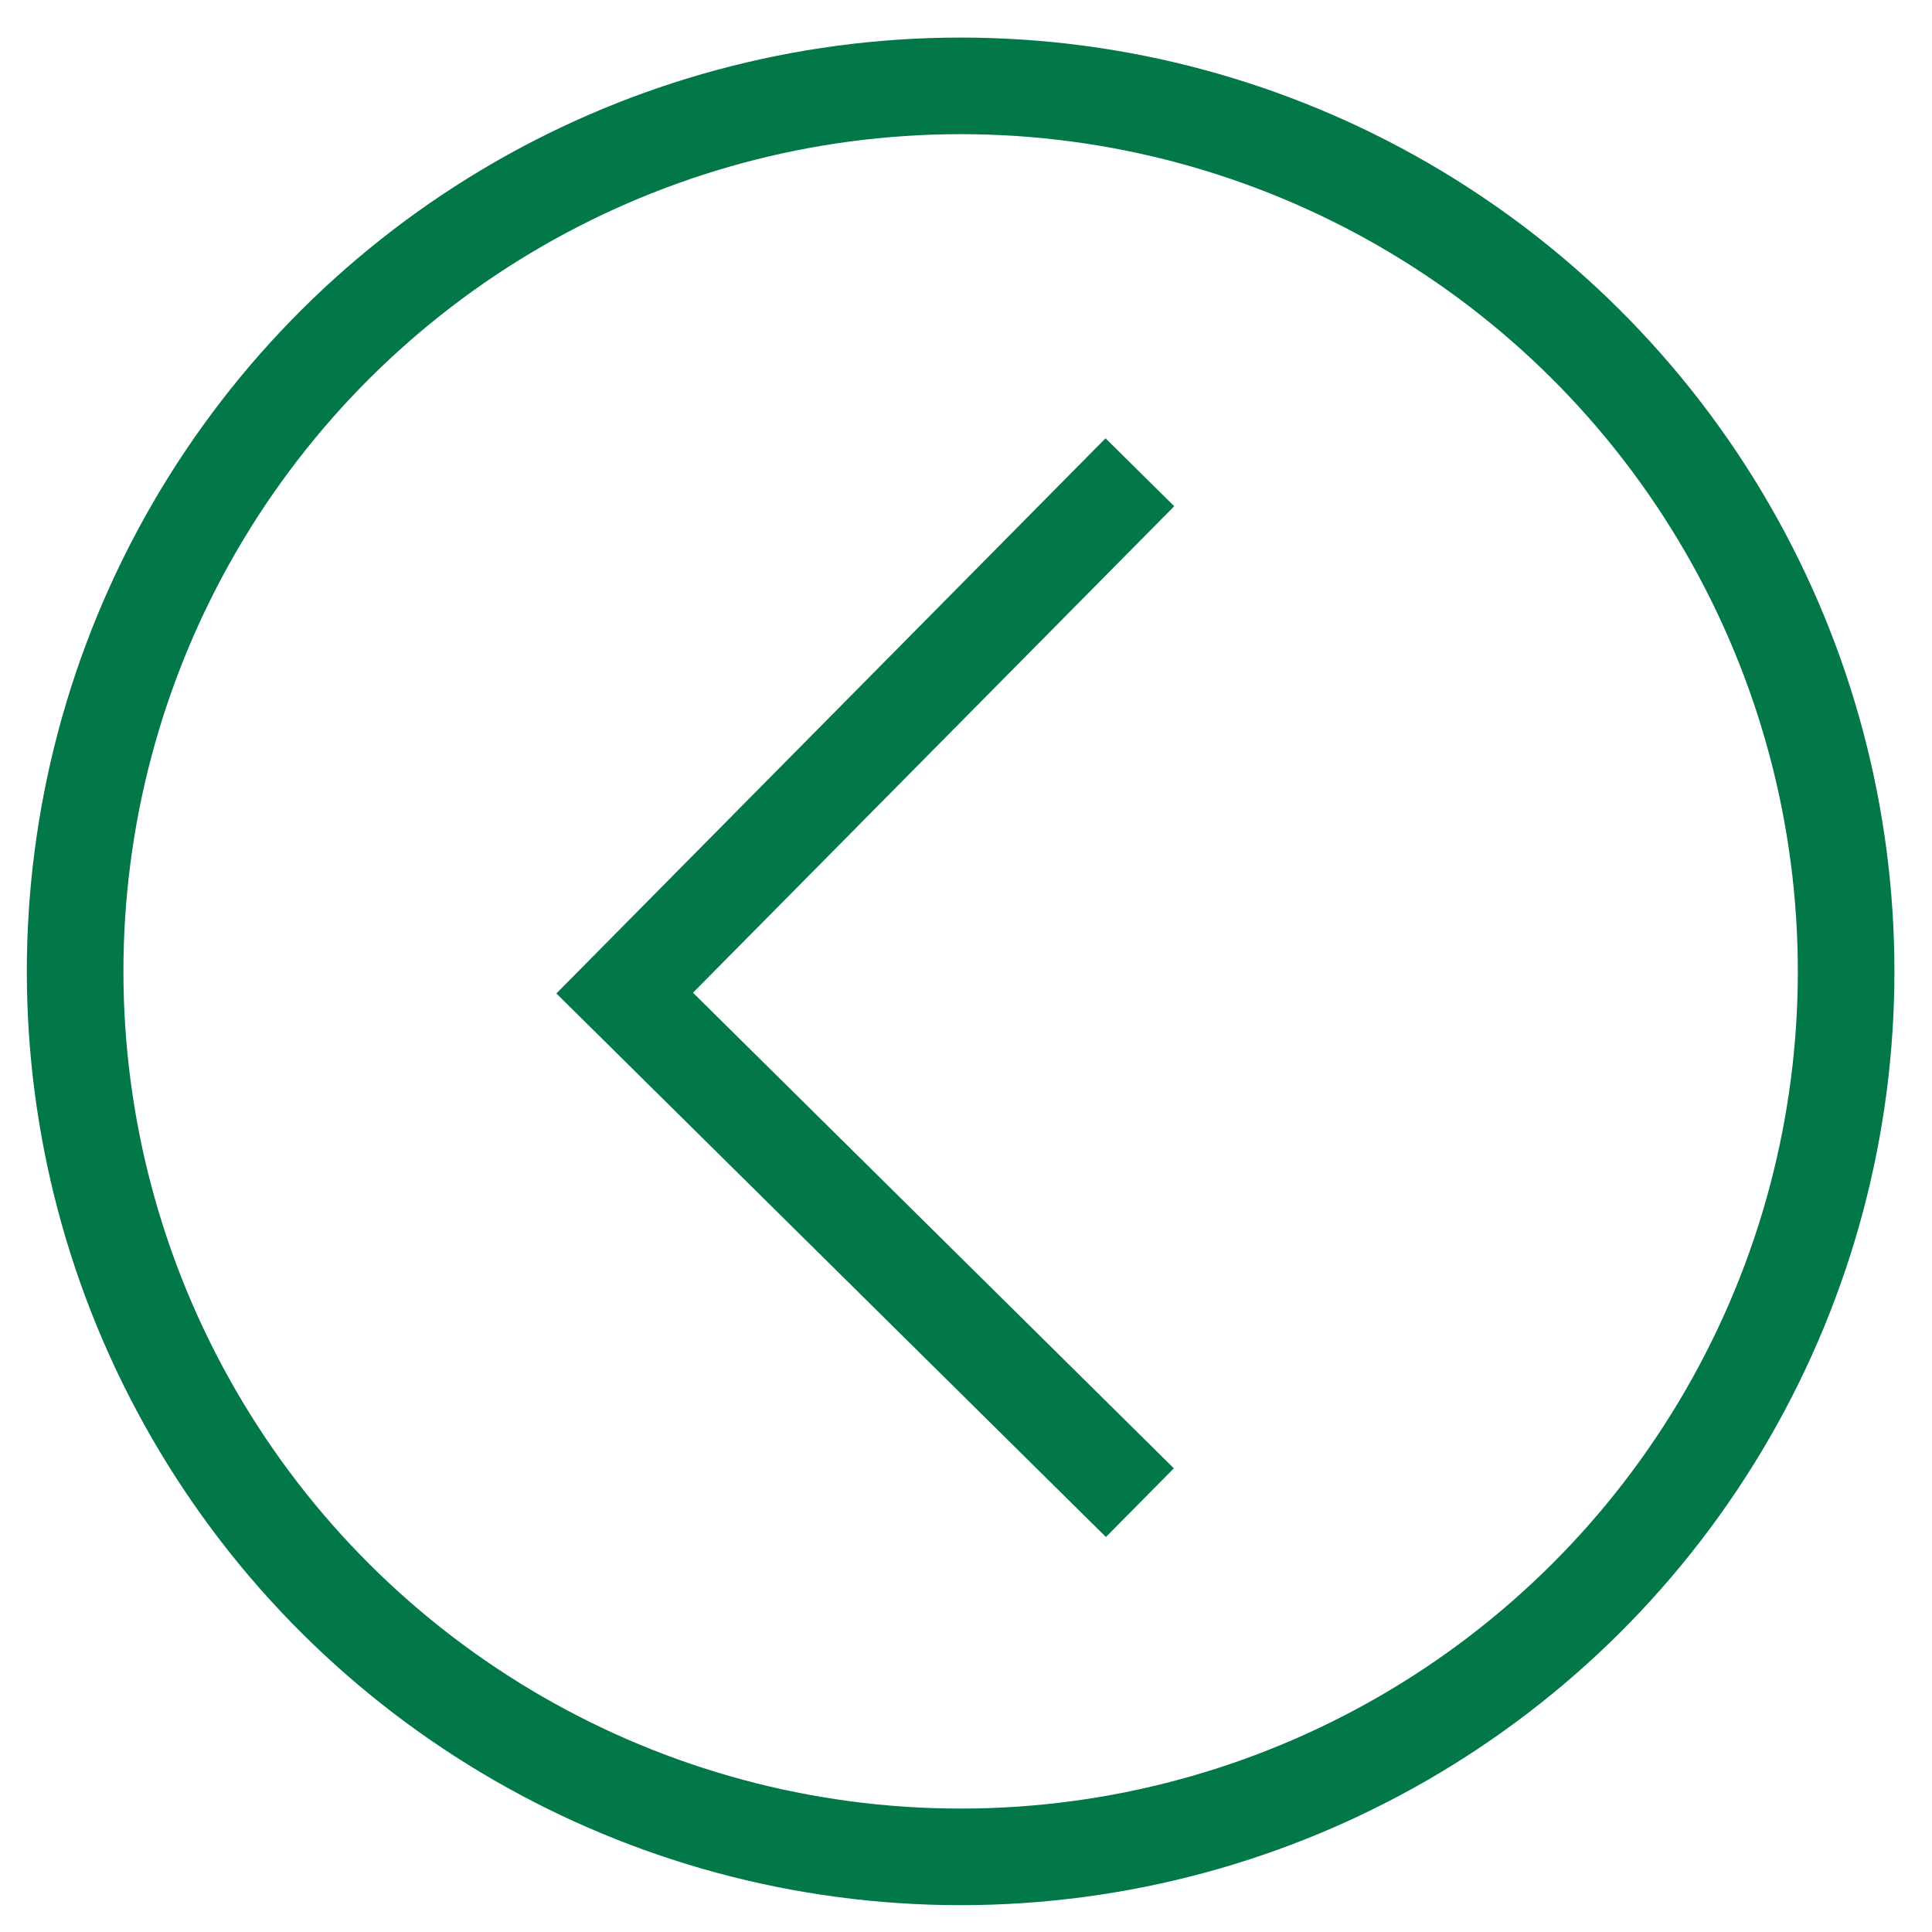 <svg width="45" height="45" viewBox="0 0 45 45" fill="none" xmlns="http://www.w3.org/2000/svg">
    <circle cx="22.375" cy="22.625" r="20.625" transform="rotate(90 22.375 22.625)" stroke="#027747" stroke-width="2.25"/>
    <path d="M26.55 11L14.55 23.131L26.55 35" stroke="#027747" stroke-width="2.25"/>
</svg>
